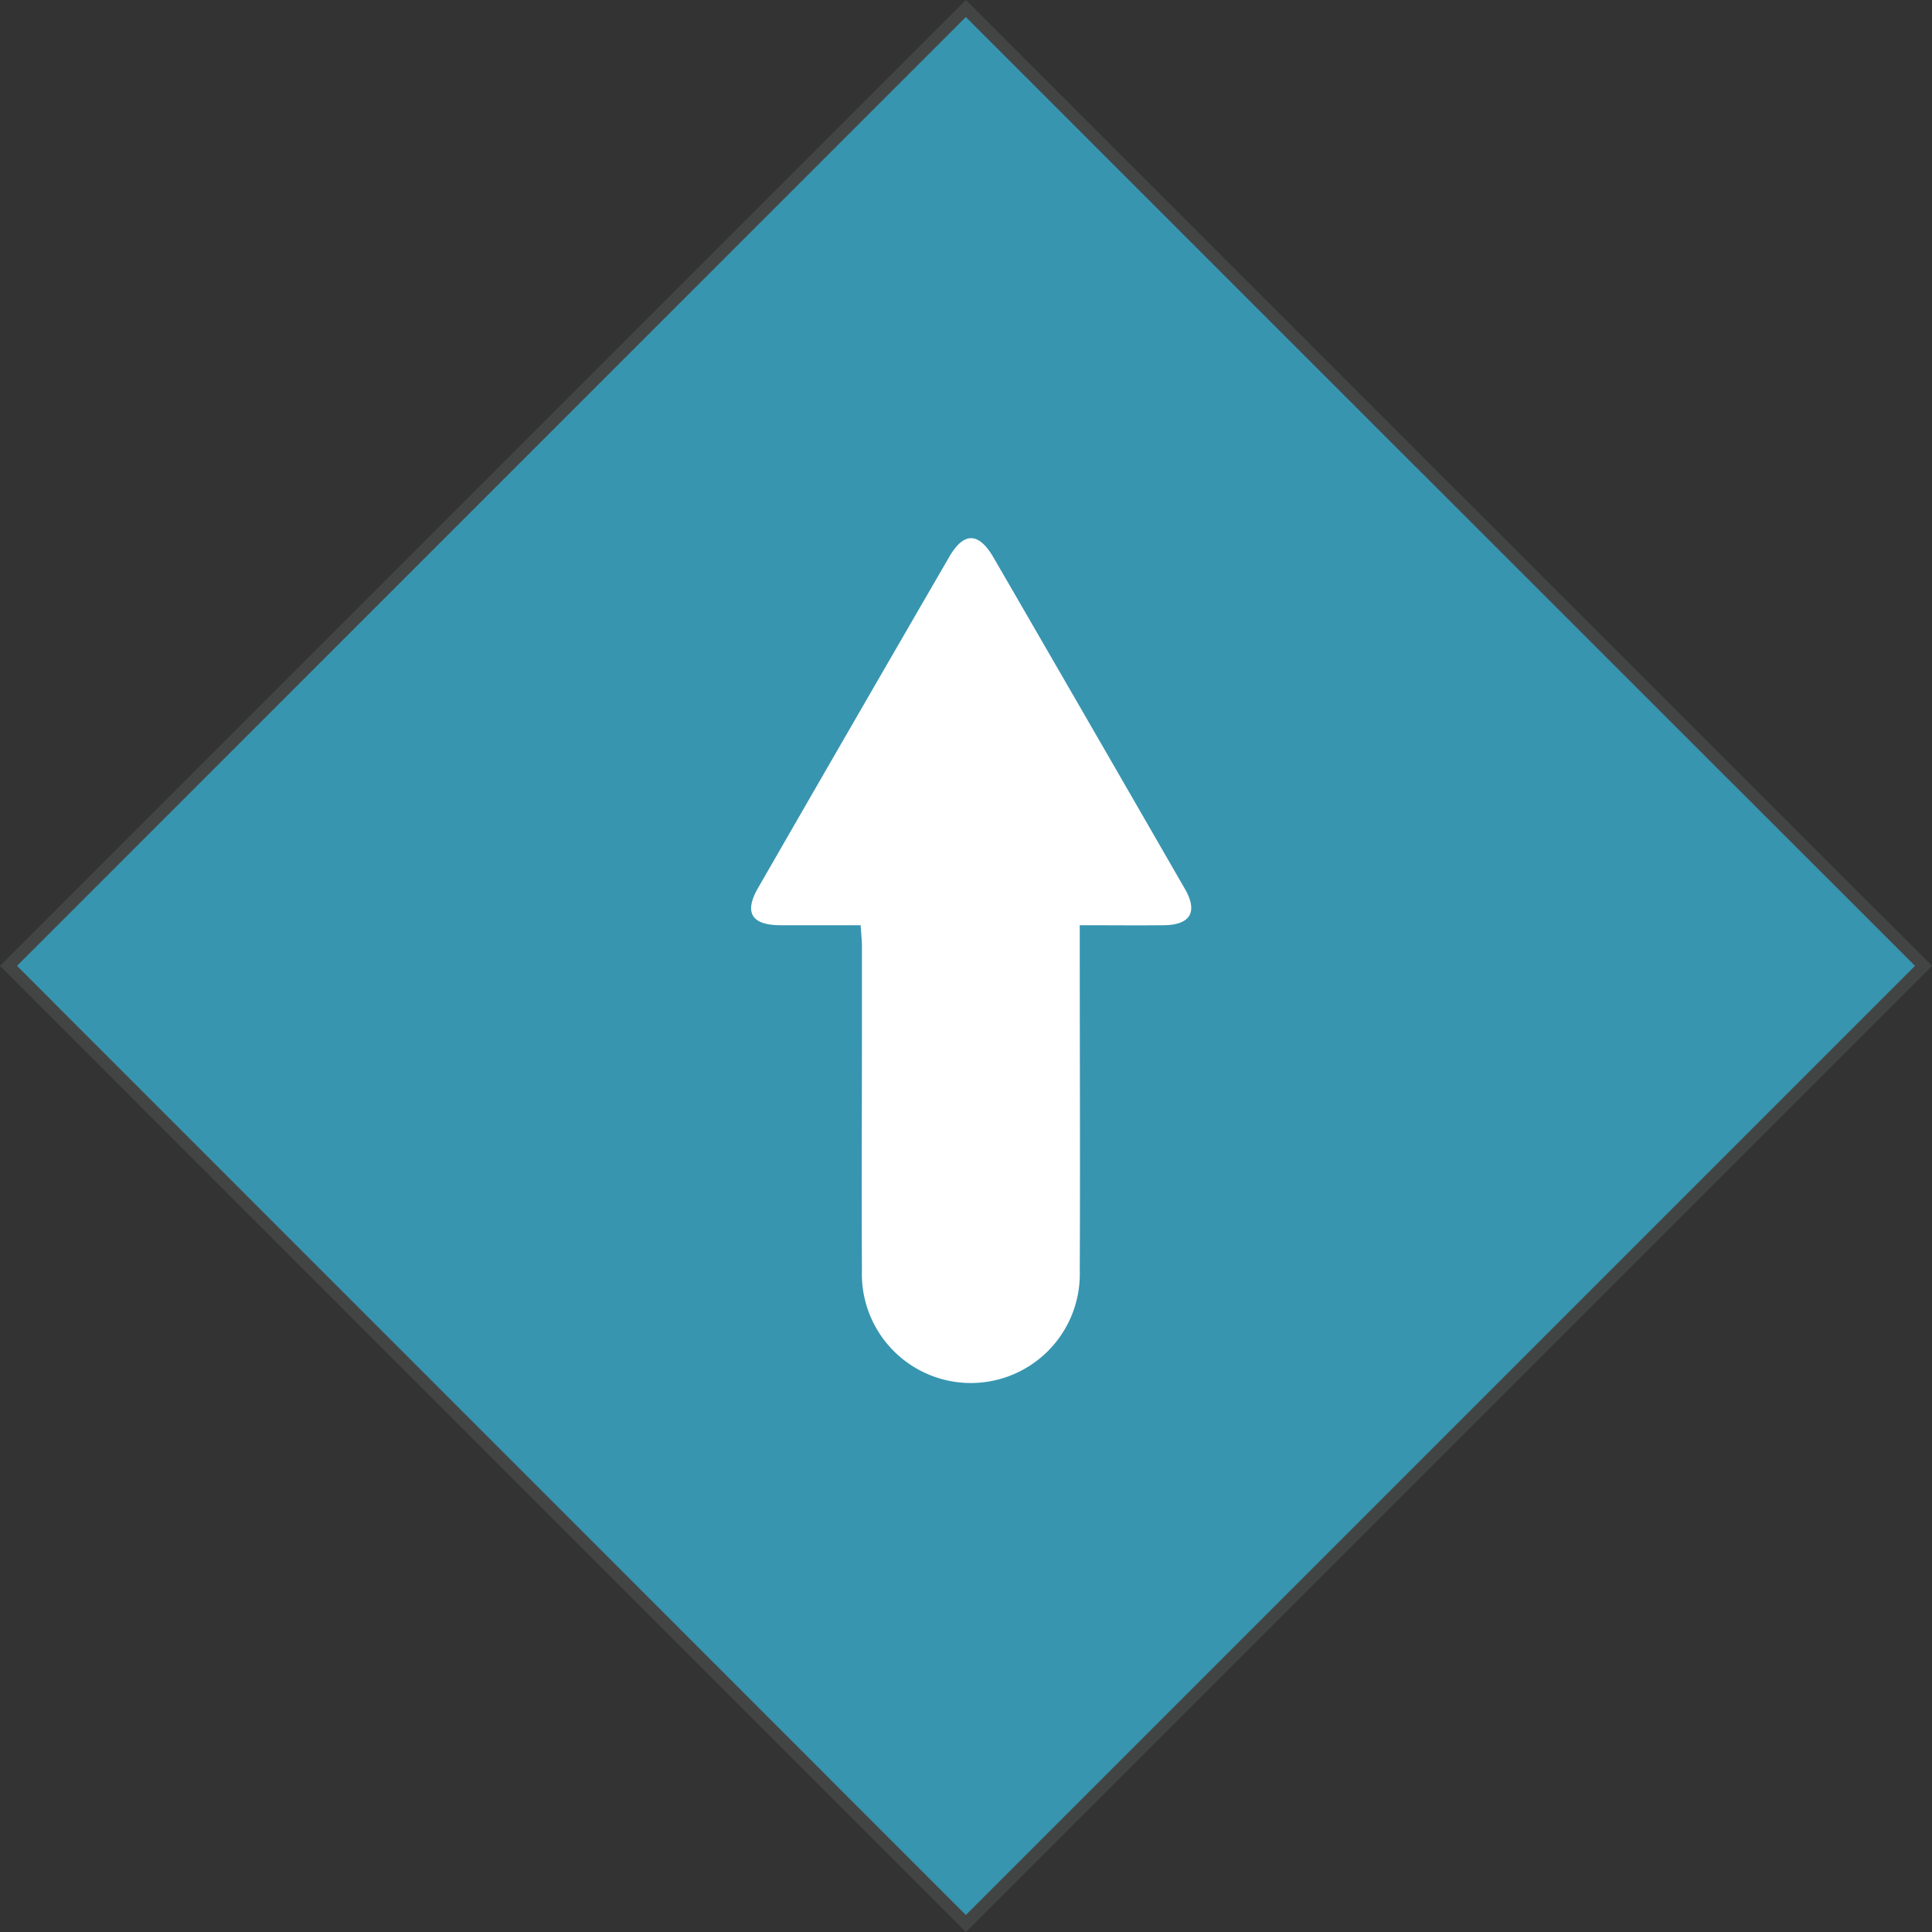 <svg xmlns="http://www.w3.org/2000/svg" width="100.233" height="100.233" viewBox="0 0 100.233 100.233">
  <rect x="0" y="0" width="100.233" height="100.233" fill="#333333" stroke="none"/>
  <defs>
    <style>
      .cls-1 {
        fill: #69706f;
        stroke: #69706f;
        stroke-miterlimit: 10;
        stroke-width: 1.25px;
        opacity: 0.3;
        mix-blend-mode: multiply;
        isolation: isolate;
      }

      .cls-2 {
        fill: #3795b0;
      }

      .cls-3 {
        fill: #fff;
      }
    </style>
  </defs>
  <g id="Layer_6" transform="translate(0.884 0.884)">
    <path id="Path_2072" data-name="Path 2072" class="cls-1" d="M72.694,23.468h0L59.661,10.435,50.116.89h0L21.967,29.038h0L.89,50.116,50.116,99.355,99.355,50.116Z" transform="translate(-0.89 -0.89)"/>
    <path id="Path_2073" data-name="Path 2073" class="cls-2" d="M72.694,23.468h0L59.661,10.435,50.116.89h0L21.967,29.038h0L.89,50.116,50.116,99.355,99.355,50.116Z" transform="translate(-0.89 -0.89)"/>
    <path id="Path_2074" data-name="Path 2074" class="cls-3" d="M46.109,40.954v1.366c0,5.53.027,11.046,0,16.575a5.653,5.653,0,1,1-11.3-.027c-.027-4.191,0-8.369,0-12.56V42.09c0-.338-.041-.69-.068-1.122H30.547c-1.474-.014-1.852-.662-1.136-1.92q4.948-8.6,9.924-17.184c.757-1.311,1.528-1.3,2.3.027q4.969,8.578,9.924,17.184c.69,1.19.3,1.879-1.082,1.893s-2.8,0-4.34,0Z" transform="translate(9.025 6.149)"/>
  </g>
</svg>
